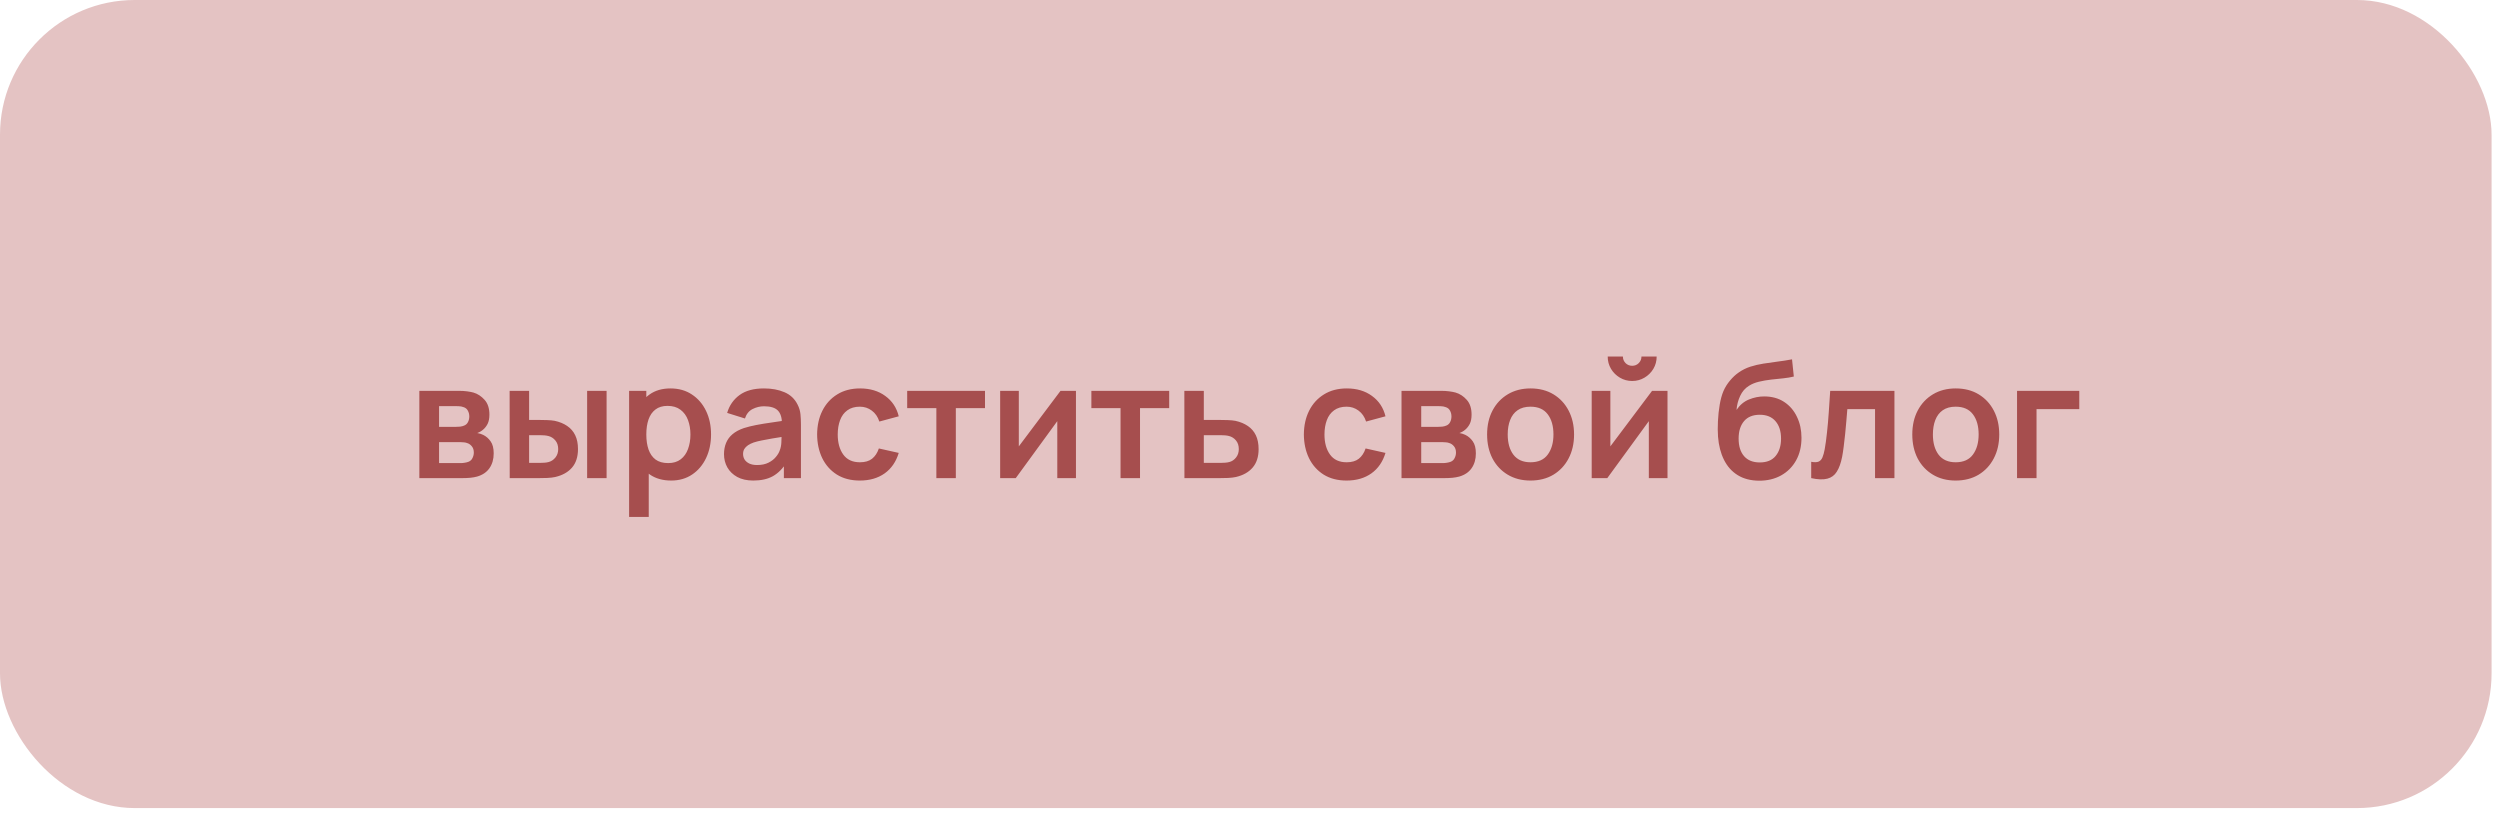 <?xml version="1.0" encoding="UTF-8"?> <svg xmlns="http://www.w3.org/2000/svg" width="165" height="54" viewBox="0 0 165 54" fill="none"><rect width="164.444" height="53.333" rx="8.889" fill="#E4C3C3"></rect><path d="M27.677 31.556V25.796H30.296C30.484 25.796 30.66 25.806 30.824 25.828C30.987 25.849 31.128 25.876 31.245 25.908C31.522 25.989 31.768 26.149 31.981 26.388C32.194 26.622 32.301 26.948 32.301 27.364C32.301 27.609 32.262 27.812 32.184 27.972C32.105 28.128 32.002 28.26 31.874 28.366C31.814 28.416 31.752 28.459 31.688 28.494C31.624 28.53 31.56 28.558 31.496 28.58C31.634 28.601 31.766 28.642 31.89 28.702C32.086 28.798 32.249 28.941 32.381 29.129C32.516 29.317 32.584 29.582 32.584 29.924C32.584 30.311 32.489 30.638 32.301 30.905C32.116 31.168 31.844 31.351 31.485 31.454C31.354 31.49 31.202 31.517 31.032 31.534C30.861 31.549 30.687 31.556 30.509 31.556H27.677ZM28.978 30.564H30.418C30.493 30.564 30.575 30.557 30.664 30.542C30.753 30.528 30.833 30.509 30.904 30.484C31.032 30.437 31.124 30.356 31.181 30.238C31.241 30.121 31.272 29.998 31.272 29.87C31.272 29.696 31.227 29.557 31.138 29.454C31.053 29.348 30.95 29.277 30.829 29.241C30.758 29.213 30.68 29.197 30.594 29.193C30.513 29.186 30.445 29.182 30.392 29.182H28.978V30.564ZM28.978 28.174H30.045C30.155 28.174 30.262 28.169 30.365 28.158C30.472 28.144 30.561 28.121 30.632 28.089C30.749 28.043 30.834 27.965 30.888 27.854C30.945 27.744 30.973 27.621 30.973 27.486C30.973 27.344 30.941 27.216 30.877 27.102C30.817 26.985 30.719 26.907 30.584 26.868C30.495 26.832 30.386 26.813 30.258 26.809C30.134 26.805 30.054 26.804 30.018 26.804H28.978V28.174ZM33.641 31.556L33.635 25.796H34.921V27.716H35.566C35.726 27.716 35.906 27.719 36.105 27.726C36.307 27.733 36.476 27.749 36.611 27.774C36.935 27.845 37.211 27.959 37.438 28.116C37.669 28.272 37.845 28.477 37.966 28.729C38.087 28.981 38.147 29.285 38.147 29.641C38.147 30.149 38.016 30.557 37.753 30.862C37.49 31.165 37.122 31.371 36.649 31.481C36.51 31.513 36.338 31.534 36.131 31.545C35.925 31.552 35.742 31.556 35.582 31.556H33.641ZM34.921 30.548H35.694C35.772 30.548 35.859 30.544 35.955 30.537C36.051 30.53 36.142 30.514 36.227 30.489C36.387 30.446 36.53 30.35 36.654 30.201C36.779 30.048 36.841 29.861 36.841 29.641C36.841 29.41 36.779 29.22 36.654 29.07C36.53 28.921 36.377 28.823 36.195 28.777C36.11 28.756 36.023 28.741 35.934 28.734C35.849 28.727 35.769 28.724 35.694 28.724H34.921V30.548ZM38.75 31.556V25.796H40.035V31.556H38.75ZM44.299 31.716C43.738 31.716 43.267 31.582 42.886 31.316C42.506 31.049 42.219 30.686 42.027 30.228C41.835 29.765 41.739 29.248 41.739 28.676C41.739 28.096 41.835 27.577 42.027 27.118C42.219 26.66 42.5 26.299 42.87 26.036C43.243 25.769 43.704 25.636 44.251 25.636C44.795 25.636 45.267 25.769 45.665 26.036C46.066 26.299 46.378 26.66 46.598 27.118C46.819 27.573 46.929 28.093 46.929 28.676C46.929 29.252 46.82 29.769 46.603 30.228C46.386 30.686 46.081 31.049 45.686 31.316C45.291 31.582 44.829 31.716 44.299 31.716ZM41.521 34.116V25.796H42.657V29.838H42.817V34.116H41.521ZM44.102 30.564C44.436 30.564 44.712 30.48 44.929 30.313C45.146 30.146 45.306 29.92 45.409 29.636C45.515 29.348 45.569 29.028 45.569 28.676C45.569 28.327 45.515 28.011 45.409 27.726C45.302 27.438 45.137 27.211 44.913 27.044C44.689 26.873 44.404 26.788 44.059 26.788C43.732 26.788 43.466 26.868 43.259 27.028C43.053 27.184 42.9 27.405 42.801 27.689C42.705 27.97 42.657 28.299 42.657 28.676C42.657 29.049 42.705 29.378 42.801 29.662C42.9 29.947 43.055 30.169 43.265 30.329C43.478 30.485 43.757 30.564 44.102 30.564ZM49.715 31.716C49.299 31.716 48.947 31.637 48.659 31.481C48.371 31.321 48.152 31.109 48.003 30.846C47.857 30.583 47.784 30.293 47.784 29.977C47.784 29.7 47.831 29.451 47.923 29.23C48.016 29.006 48.158 28.814 48.35 28.654C48.542 28.491 48.791 28.357 49.096 28.254C49.328 28.18 49.598 28.112 49.907 28.052C50.22 27.991 50.558 27.936 50.92 27.886C51.287 27.833 51.669 27.776 52.067 27.716L51.608 27.977C51.612 27.579 51.523 27.285 51.342 27.097C51.16 26.909 50.855 26.814 50.424 26.814C50.165 26.814 49.914 26.875 49.672 26.996C49.431 27.117 49.262 27.325 49.166 27.62L47.992 27.252C48.135 26.765 48.405 26.373 48.803 26.078C49.205 25.783 49.745 25.636 50.424 25.636C50.936 25.636 51.386 25.719 51.774 25.886C52.165 26.053 52.455 26.327 52.643 26.708C52.746 26.91 52.808 27.118 52.83 27.332C52.851 27.541 52.862 27.771 52.862 28.02V31.556H51.736V30.308L51.923 30.51C51.663 30.926 51.359 31.232 51.011 31.428C50.666 31.62 50.234 31.716 49.715 31.716ZM49.971 30.692C50.263 30.692 50.511 30.64 50.718 30.537C50.924 30.434 51.087 30.308 51.208 30.158C51.333 30.009 51.416 29.869 51.459 29.737C51.527 29.573 51.564 29.387 51.571 29.177C51.582 28.964 51.587 28.791 51.587 28.66L51.982 28.777C51.594 28.837 51.262 28.891 50.984 28.937C50.707 28.983 50.469 29.028 50.27 29.07C50.071 29.109 49.895 29.154 49.742 29.204C49.592 29.257 49.466 29.319 49.363 29.39C49.26 29.461 49.18 29.543 49.123 29.636C49.07 29.728 49.043 29.837 49.043 29.961C49.043 30.103 49.079 30.229 49.15 30.34C49.221 30.446 49.324 30.532 49.459 30.596C49.598 30.66 49.768 30.692 49.971 30.692ZM56.752 31.716C56.158 31.716 55.651 31.584 55.231 31.321C54.812 31.054 54.49 30.692 54.266 30.233C54.046 29.774 53.934 29.255 53.93 28.676C53.934 28.085 54.049 27.563 54.277 27.108C54.508 26.649 54.835 26.29 55.258 26.03C55.681 25.767 56.184 25.636 56.767 25.636C57.422 25.636 57.975 25.801 58.426 26.132C58.881 26.459 59.178 26.907 59.317 27.476L58.037 27.822C57.937 27.513 57.772 27.273 57.541 27.102C57.31 26.928 57.047 26.841 56.752 26.841C56.417 26.841 56.142 26.921 55.925 27.081C55.708 27.237 55.548 27.454 55.445 27.732C55.342 28.009 55.29 28.324 55.29 28.676C55.29 29.223 55.413 29.666 55.658 30.004C55.904 30.341 56.268 30.51 56.752 30.51C57.093 30.51 57.361 30.432 57.557 30.276C57.756 30.119 57.905 29.893 58.005 29.598L59.317 29.892C59.139 30.478 58.828 30.93 58.383 31.246C57.939 31.559 57.395 31.716 56.752 31.716ZM61.8 31.556V26.937H59.874V25.796H65.01V26.937H63.085V31.556H61.8ZM71.013 25.796V31.556H69.781V27.796L67.04 31.556H66.01V25.796H67.242V29.46L69.994 25.796H71.013ZM73.956 31.556V26.937H72.031V25.796H77.167V26.937H75.241V31.556H73.956ZM78.172 31.556L78.167 25.796H79.452V27.716H80.487C80.647 27.716 80.826 27.719 81.025 27.726C81.228 27.733 81.397 27.749 81.532 27.774C81.856 27.845 82.131 27.959 82.359 28.116C82.59 28.272 82.766 28.477 82.887 28.729C83.007 28.981 83.068 29.285 83.068 29.641C83.068 30.149 82.936 30.557 82.673 30.862C82.414 31.165 82.047 31.371 81.575 31.481C81.432 31.513 81.258 31.534 81.052 31.545C80.849 31.552 80.666 31.556 80.503 31.556H78.172ZM79.452 30.548H80.615C80.693 30.548 80.78 30.544 80.876 30.537C80.972 30.53 81.064 30.514 81.153 30.489C81.313 30.446 81.454 30.35 81.575 30.201C81.699 30.048 81.761 29.861 81.761 29.641C81.761 29.41 81.699 29.22 81.575 29.07C81.45 28.921 81.297 28.823 81.116 28.777C81.034 28.756 80.949 28.741 80.86 28.734C80.771 28.727 80.689 28.724 80.615 28.724H79.452V30.548ZM88.876 31.716C88.283 31.716 87.776 31.584 87.356 31.321C86.937 31.054 86.615 30.692 86.391 30.233C86.171 29.774 86.059 29.255 86.055 28.676C86.059 28.085 86.174 27.563 86.402 27.108C86.633 26.649 86.96 26.29 87.383 26.03C87.806 25.767 88.309 25.636 88.892 25.636C89.547 25.636 90.1 25.801 90.551 26.132C91.006 26.459 91.303 26.907 91.442 27.476L90.162 27.822C90.062 27.513 89.897 27.273 89.666 27.102C89.435 26.928 89.172 26.841 88.876 26.841C88.542 26.841 88.267 26.921 88.05 27.081C87.833 27.237 87.673 27.454 87.57 27.732C87.467 28.009 87.415 28.324 87.415 28.676C87.415 29.223 87.538 29.666 87.783 30.004C88.028 30.341 88.393 30.51 88.876 30.51C89.218 30.51 89.486 30.432 89.682 30.276C89.881 30.119 90.03 29.893 90.13 29.598L91.442 29.892C91.264 30.478 90.953 30.93 90.508 31.246C90.064 31.559 89.52 31.716 88.876 31.716ZM92.5 31.556V25.796H95.119C95.307 25.796 95.483 25.806 95.647 25.828C95.81 25.849 95.951 25.876 96.068 25.908C96.345 25.989 96.591 26.149 96.804 26.388C97.017 26.622 97.124 26.948 97.124 27.364C97.124 27.609 97.085 27.812 97.007 27.972C96.928 28.128 96.825 28.26 96.697 28.366C96.637 28.416 96.575 28.459 96.511 28.494C96.447 28.53 96.383 28.558 96.319 28.58C96.457 28.601 96.589 28.642 96.713 28.702C96.909 28.798 97.072 28.941 97.204 29.129C97.339 29.317 97.407 29.582 97.407 29.924C97.407 30.311 97.312 30.638 97.124 30.905C96.939 31.168 96.667 31.351 96.308 31.454C96.176 31.49 96.025 31.517 95.855 31.534C95.684 31.549 95.51 31.556 95.332 31.556H92.5ZM93.801 30.564H95.241C95.316 30.564 95.398 30.557 95.487 30.542C95.576 30.528 95.656 30.509 95.727 30.484C95.855 30.437 95.947 30.356 96.004 30.238C96.064 30.121 96.095 29.998 96.095 29.87C96.095 29.696 96.05 29.557 95.961 29.454C95.876 29.348 95.773 29.277 95.652 29.241C95.581 29.213 95.503 29.197 95.417 29.193C95.335 29.186 95.268 29.182 95.215 29.182H93.801V30.564ZM93.801 28.174H94.868C94.978 28.174 95.085 28.169 95.188 28.158C95.295 28.144 95.383 28.121 95.455 28.089C95.572 28.043 95.657 27.965 95.711 27.854C95.767 27.744 95.796 27.621 95.796 27.486C95.796 27.344 95.764 27.216 95.7 27.102C95.639 26.985 95.542 26.907 95.407 26.868C95.318 26.832 95.209 26.813 95.081 26.809C94.957 26.805 94.877 26.804 94.841 26.804H93.801V28.174ZM101.013 31.716C100.437 31.716 99.934 31.586 99.504 31.326C99.073 31.067 98.739 30.709 98.501 30.254C98.266 29.796 98.149 29.269 98.149 28.676C98.149 28.071 98.27 27.541 98.512 27.086C98.753 26.631 99.089 26.276 99.52 26.02C99.95 25.764 100.448 25.636 101.013 25.636C101.592 25.636 102.097 25.765 102.528 26.025C102.958 26.285 103.292 26.644 103.53 27.102C103.768 27.557 103.888 28.082 103.888 28.676C103.888 29.273 103.767 29.801 103.525 30.26C103.287 30.715 102.952 31.072 102.522 31.332C102.092 31.588 101.589 31.716 101.013 31.716ZM101.013 30.51C101.525 30.51 101.905 30.34 102.154 29.998C102.403 29.657 102.528 29.216 102.528 28.676C102.528 28.117 102.401 27.673 102.149 27.342C101.896 27.008 101.518 26.841 101.013 26.841C100.668 26.841 100.384 26.919 100.16 27.076C99.939 27.229 99.776 27.444 99.669 27.721C99.562 27.995 99.509 28.313 99.509 28.676C99.509 29.234 99.635 29.68 99.888 30.014C100.144 30.345 100.519 30.51 101.013 30.51ZM107.724 25.145C107.429 25.145 107.159 25.072 106.913 24.926C106.668 24.781 106.472 24.587 106.327 24.345C106.181 24.1 106.108 23.828 106.108 23.529H107.111C107.111 23.7 107.169 23.845 107.287 23.966C107.408 24.084 107.553 24.142 107.724 24.142C107.895 24.142 108.039 24.084 108.156 23.966C108.277 23.845 108.337 23.7 108.337 23.529H109.34C109.34 23.828 109.267 24.1 109.121 24.345C108.976 24.587 108.78 24.781 108.535 24.926C108.289 25.072 108.019 25.145 107.724 25.145ZM110.055 25.796V31.556H108.823V27.796L106.081 31.556H105.052V25.796H106.284V29.46L109.036 25.796H110.055ZM116.082 31.726C115.535 31.719 115.069 31.597 114.685 31.358C114.301 31.12 114.001 30.784 113.784 30.35C113.567 29.917 113.435 29.405 113.389 28.814C113.368 28.512 113.366 28.174 113.384 27.801C113.401 27.428 113.441 27.063 113.501 26.708C113.561 26.352 113.645 26.05 113.752 25.801C113.862 25.552 114.006 25.323 114.184 25.113C114.361 24.9 114.553 24.722 114.76 24.58C114.994 24.416 115.249 24.29 115.522 24.201C115.8 24.112 116.089 24.045 116.392 23.998C116.694 23.949 117.005 23.904 117.325 23.865C117.645 23.826 117.961 23.776 118.274 23.716L118.392 24.852C118.193 24.901 117.961 24.941 117.698 24.969C117.439 24.994 117.169 25.022 116.888 25.054C116.61 25.086 116.345 25.133 116.093 25.193C115.841 25.253 115.622 25.342 115.437 25.46C115.181 25.616 114.985 25.84 114.85 26.132C114.715 26.423 114.635 26.731 114.61 27.054C114.831 26.727 115.105 26.498 115.432 26.366C115.762 26.231 116.097 26.164 116.434 26.164C116.946 26.164 117.385 26.285 117.752 26.526C118.121 26.768 118.404 27.097 118.6 27.513C118.799 27.925 118.898 28.386 118.898 28.894C118.898 29.463 118.779 29.961 118.541 30.388C118.303 30.814 117.972 31.145 117.549 31.38C117.126 31.614 116.637 31.73 116.082 31.726ZM116.146 30.521C116.609 30.521 116.957 30.379 117.192 30.094C117.43 29.806 117.549 29.424 117.549 28.948C117.549 28.461 117.426 28.077 117.181 27.796C116.939 27.515 116.594 27.374 116.146 27.374C115.691 27.374 115.345 27.515 115.106 27.796C114.868 28.077 114.749 28.461 114.749 28.948C114.749 29.445 114.87 29.833 115.112 30.11C115.353 30.384 115.698 30.521 116.146 30.521ZM119.54 31.556V30.478C119.75 30.517 119.911 30.514 120.025 30.468C120.139 30.418 120.224 30.325 120.281 30.19C120.338 30.055 120.388 29.876 120.43 29.652C120.487 29.335 120.537 28.971 120.58 28.558C120.626 28.146 120.665 27.705 120.697 27.236C120.733 26.766 120.765 26.286 120.793 25.796H125.033V31.556H123.753V27.001H121.924C121.906 27.232 121.885 27.492 121.86 27.78C121.835 28.064 121.808 28.352 121.78 28.644C121.751 28.935 121.719 29.213 121.684 29.476C121.652 29.735 121.618 29.957 121.582 30.142C121.501 30.558 121.383 30.887 121.23 31.129C121.081 31.371 120.871 31.525 120.601 31.593C120.331 31.664 119.977 31.652 119.54 31.556ZM129.075 31.716C128.499 31.716 127.996 31.586 127.566 31.326C127.136 31.067 126.802 30.709 126.563 30.254C126.329 29.796 126.211 29.269 126.211 28.676C126.211 28.071 126.332 27.541 126.574 27.086C126.816 26.631 127.152 26.276 127.582 26.02C128.012 25.764 128.51 25.636 129.075 25.636C129.655 25.636 130.16 25.765 130.59 26.025C131.02 26.285 131.355 26.644 131.593 27.102C131.831 27.557 131.95 28.082 131.95 28.676C131.95 29.273 131.829 29.801 131.587 30.26C131.349 30.715 131.015 31.072 130.585 31.332C130.155 31.588 129.651 31.716 129.075 31.716ZM129.075 30.51C129.587 30.51 129.968 30.34 130.217 29.998C130.466 29.657 130.59 29.216 130.59 28.676C130.59 28.117 130.464 27.673 130.211 27.342C129.959 27.008 129.58 26.841 129.075 26.841C128.731 26.841 128.446 26.919 128.222 27.076C128.002 27.229 127.838 27.444 127.731 27.721C127.625 27.995 127.571 28.313 127.571 28.676C127.571 29.234 127.698 29.68 127.95 30.014C128.206 30.345 128.581 30.51 129.075 30.51ZM133.125 31.556V25.796H137.232V27.001H134.411V31.556H133.125Z" fill="#A64E4E"></path></svg> 